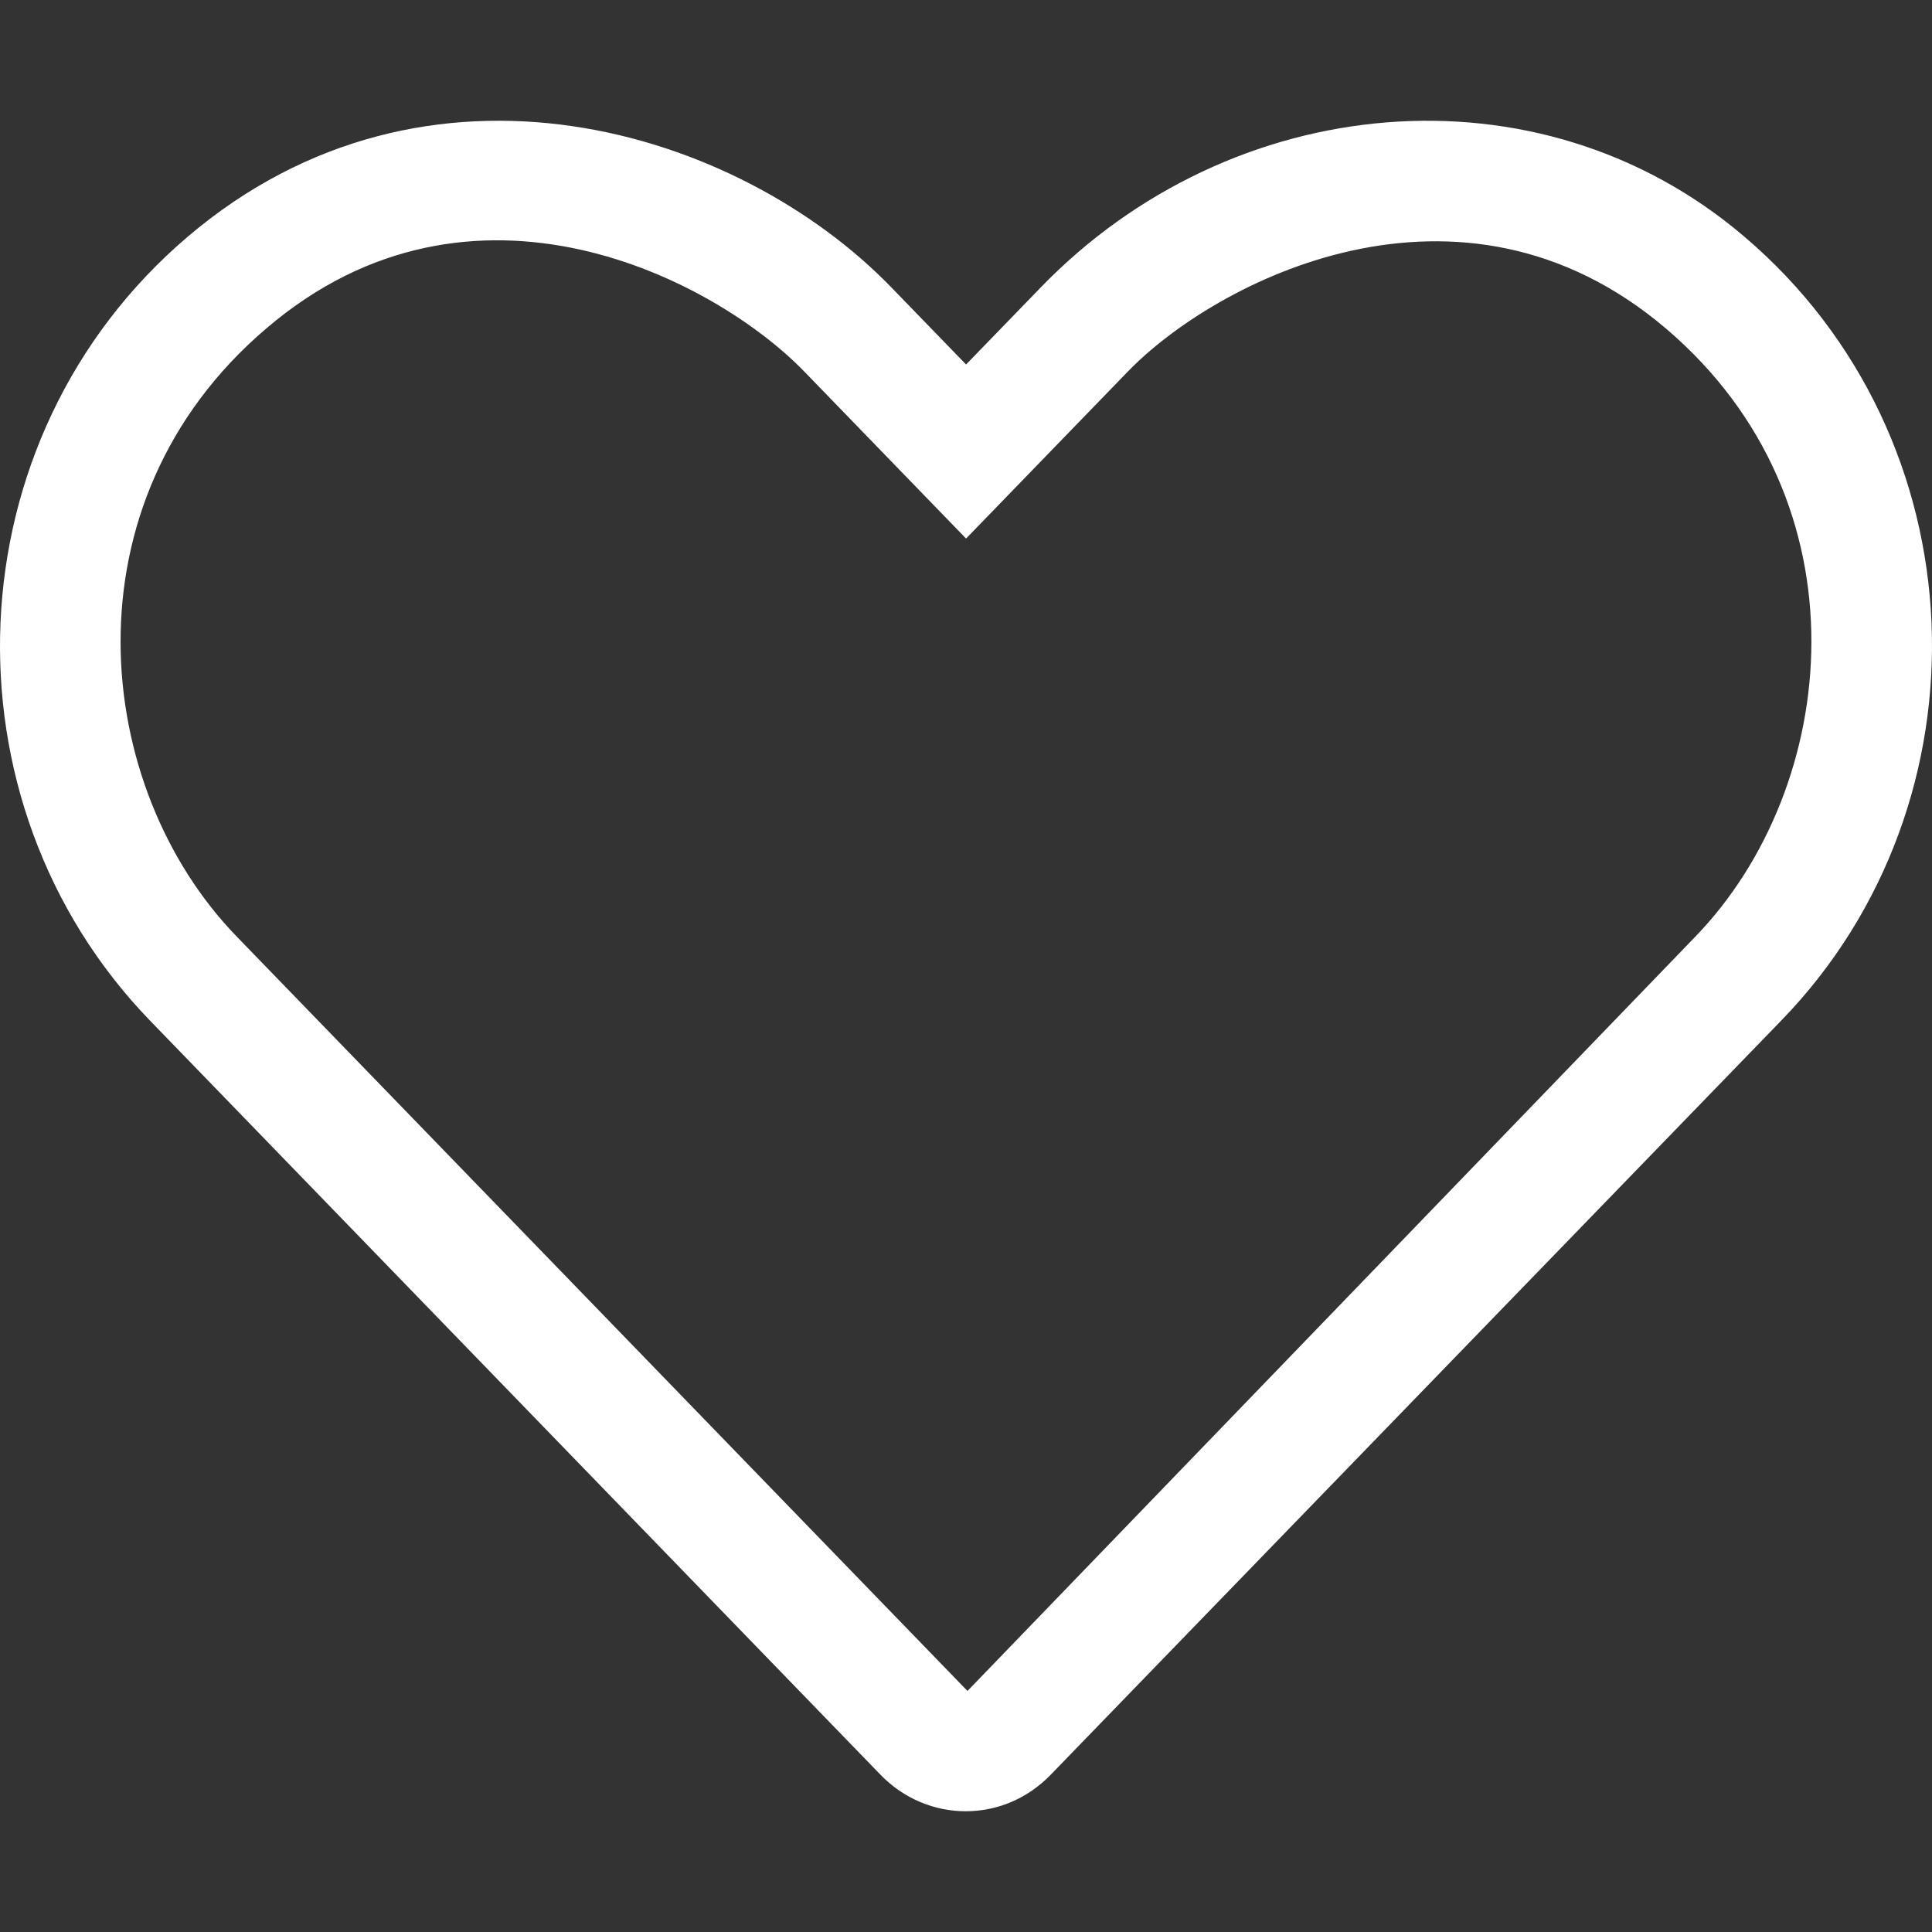 <svg fill="#fff" xmlns="http://www.w3.org/2000/svg" viewBox="0 0 512 512">
    <rect x="0" y="0" width="512" height="512" fill="#333333" stroke="none"/>
    <path
        d="M462.272 62.714C407.771 16.21 326.27 23.961 275.769 76.215L256.018 96.592L236.268 76.215C195.517 34.087 113.266 8.71 49.764 62.714C-13.112 116.219 -16.362 212.477 39.764 270.482L233.268 470.249C239.518 476.75 247.768 480 255.893 480C264.144 480 272.269 476.75 278.519 470.249L472.023 270.482C528.399 212.477 525.149 116.219 462.272 62.714ZM449.272 248.23L256.393 448.122L62.765 248.23C24.389 208.727 16.389 133.22 70.515 87.091C125.266 40.212 189.767 74.215 213.267 98.592L256.018 142.721L298.769 98.592C321.895 74.59 386.896 40.587 441.522 87.091C495.523 133.095 487.648 208.602 449.272 248.23Z"/>
</svg>

